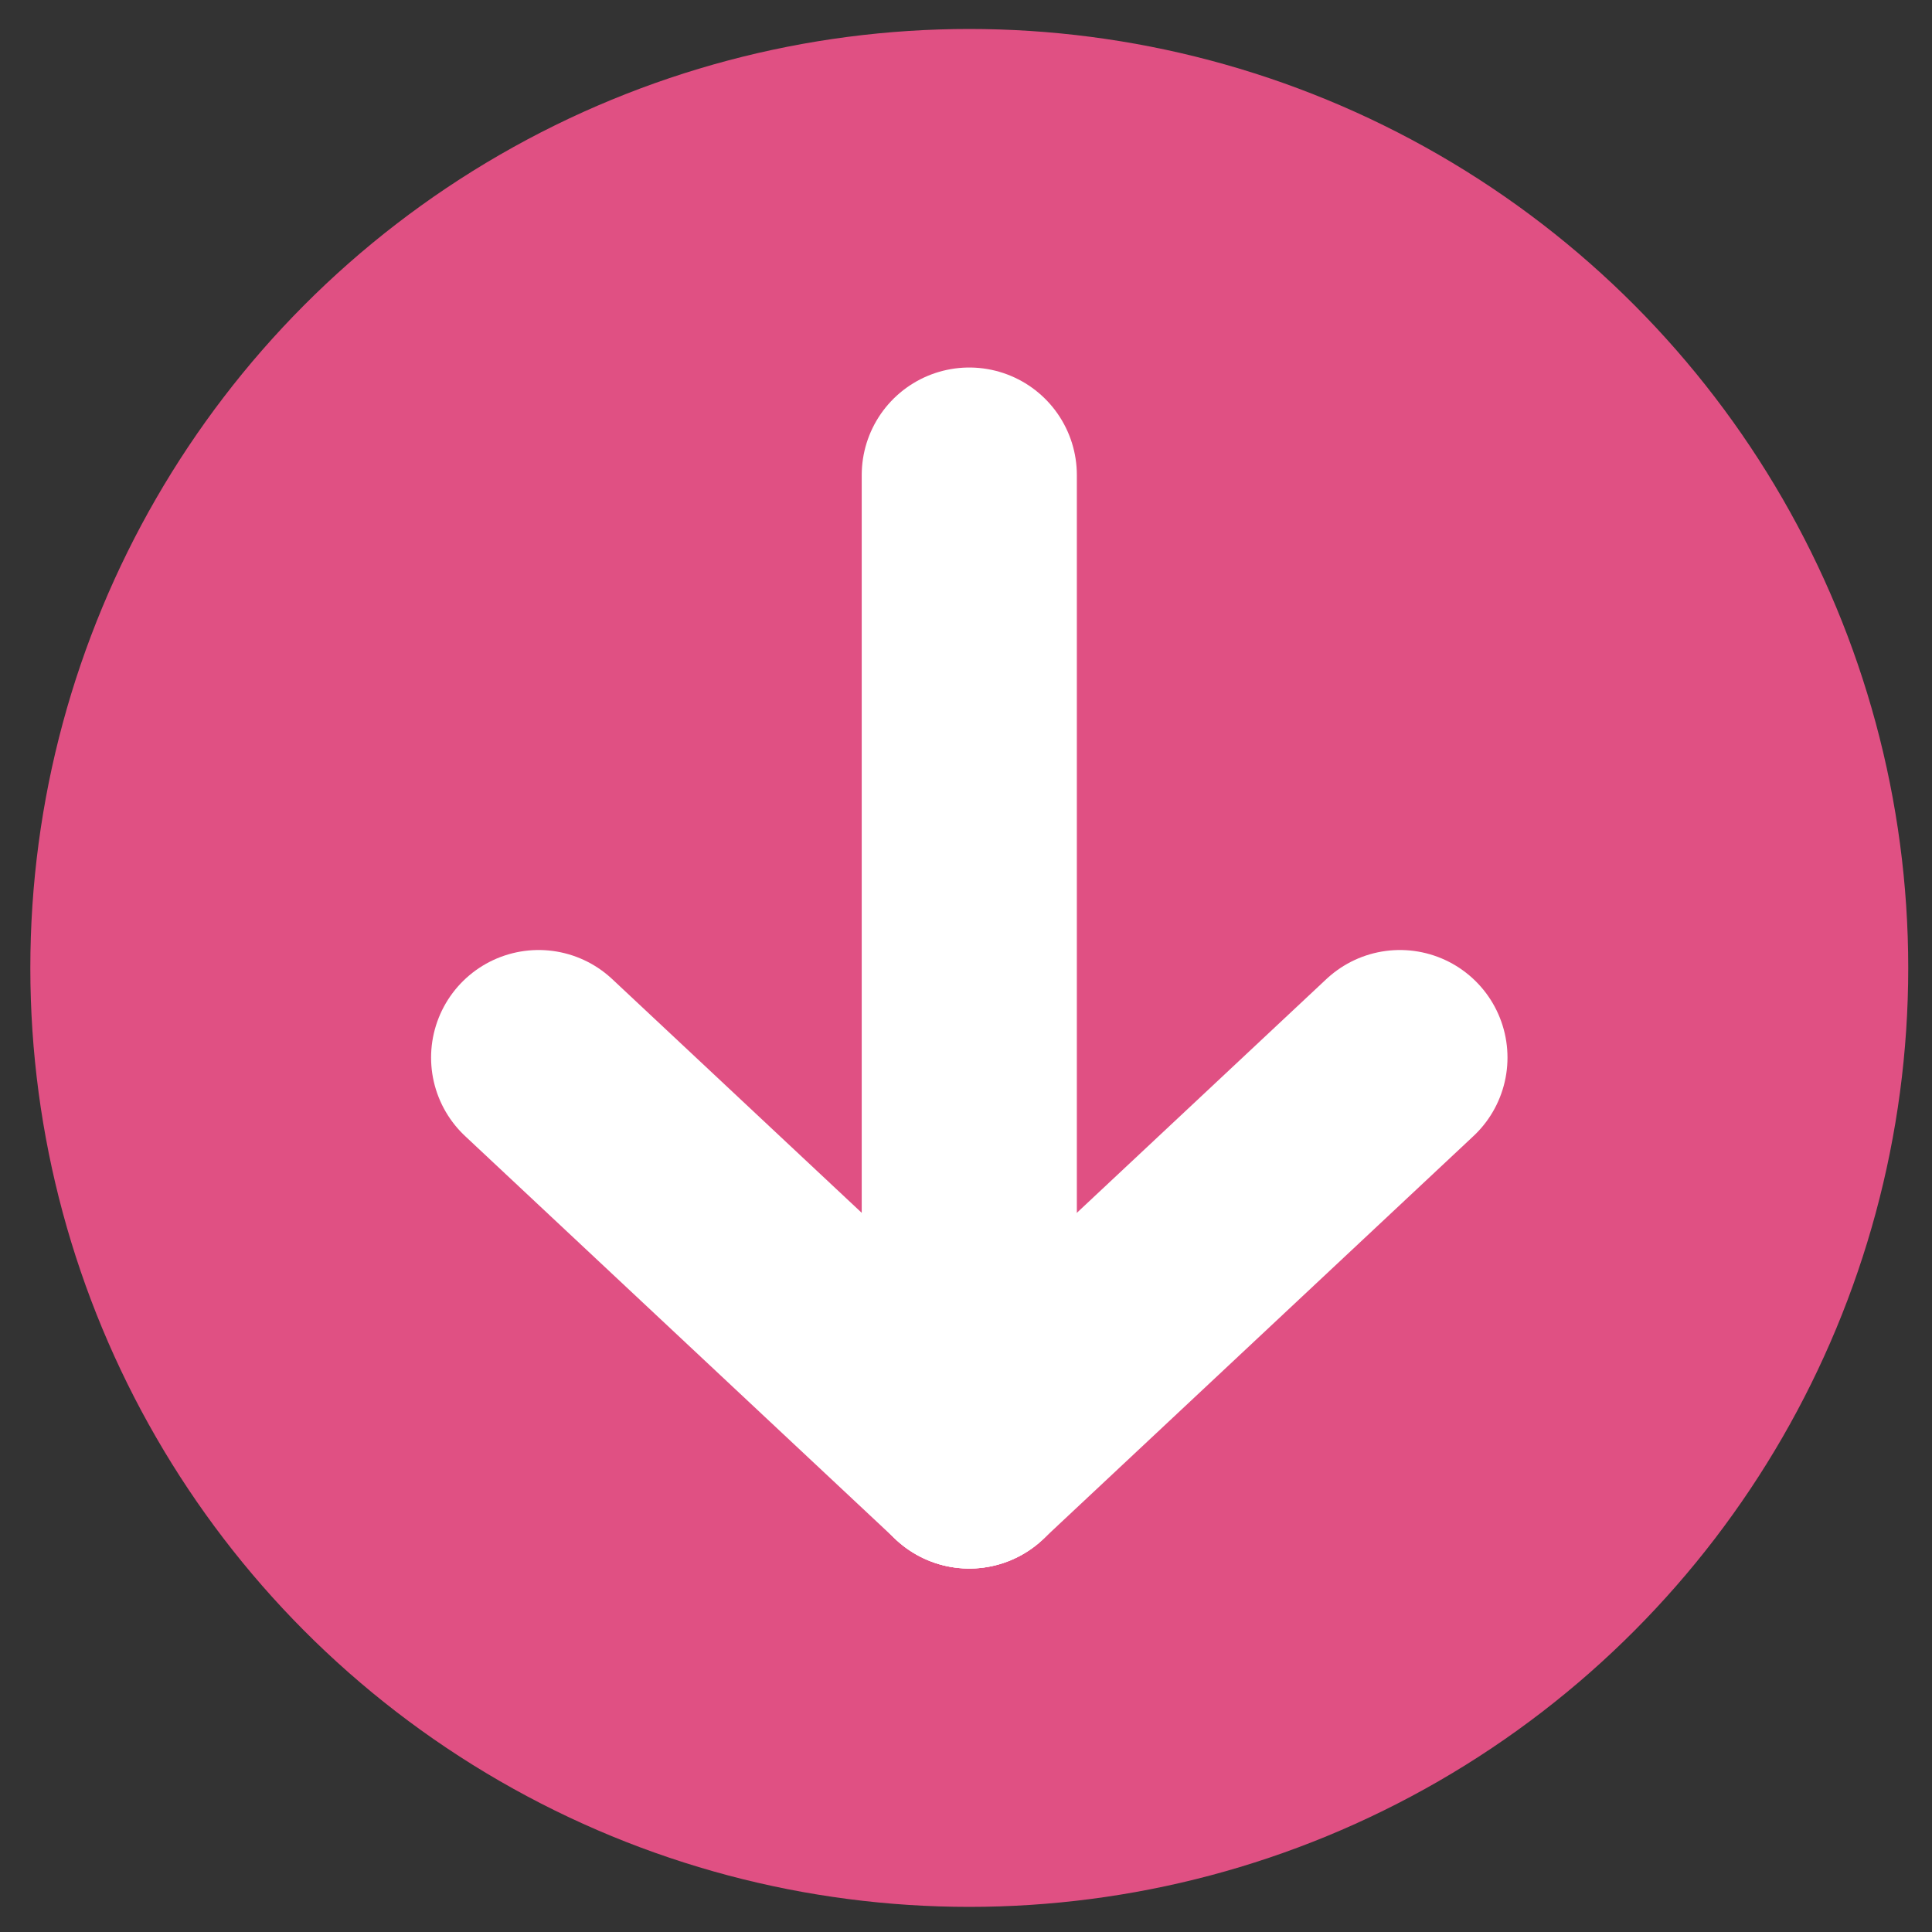 <?xml version="1.0" encoding="utf-8"?>
<!-- Generator: Adobe Illustrator 25.0.0, SVG Export Plug-In . SVG Version: 6.00 Build 0)  -->
<svg version="1.0" id="Layer_1" xmlns="http://www.w3.org/2000/svg" xmlns:xlink="http://www.w3.org/1999/xlink" x="0px" y="0px"
	 viewBox="0 0 100 100" style="enable-background:new 0 0 100 100;" xml:space="preserve">
<rect x="0" y="0" width="100" height="100" fill="#333333" stroke="none"/>
<style type="text/css">
	.st0{fill:#E05083;}
	.st1{fill:none;stroke:#FFFFFF;stroke-width:11.135;stroke-linecap:round;stroke-miterlimit:10;}
</style>
<circle class="st0" cx="50.17" cy="50.1" r="48.6"/>
<line class="st1" x1="50.17" y1="24.59" x2="50.17" y2="75.62"/>
<line class="st1" x1="50.17" y1="75.62" x2="72.46" y2="54.74"/>
<line class="st1" x1="50.17" y1="75.62" x2="27.88" y2="54.74"/>
</svg>
